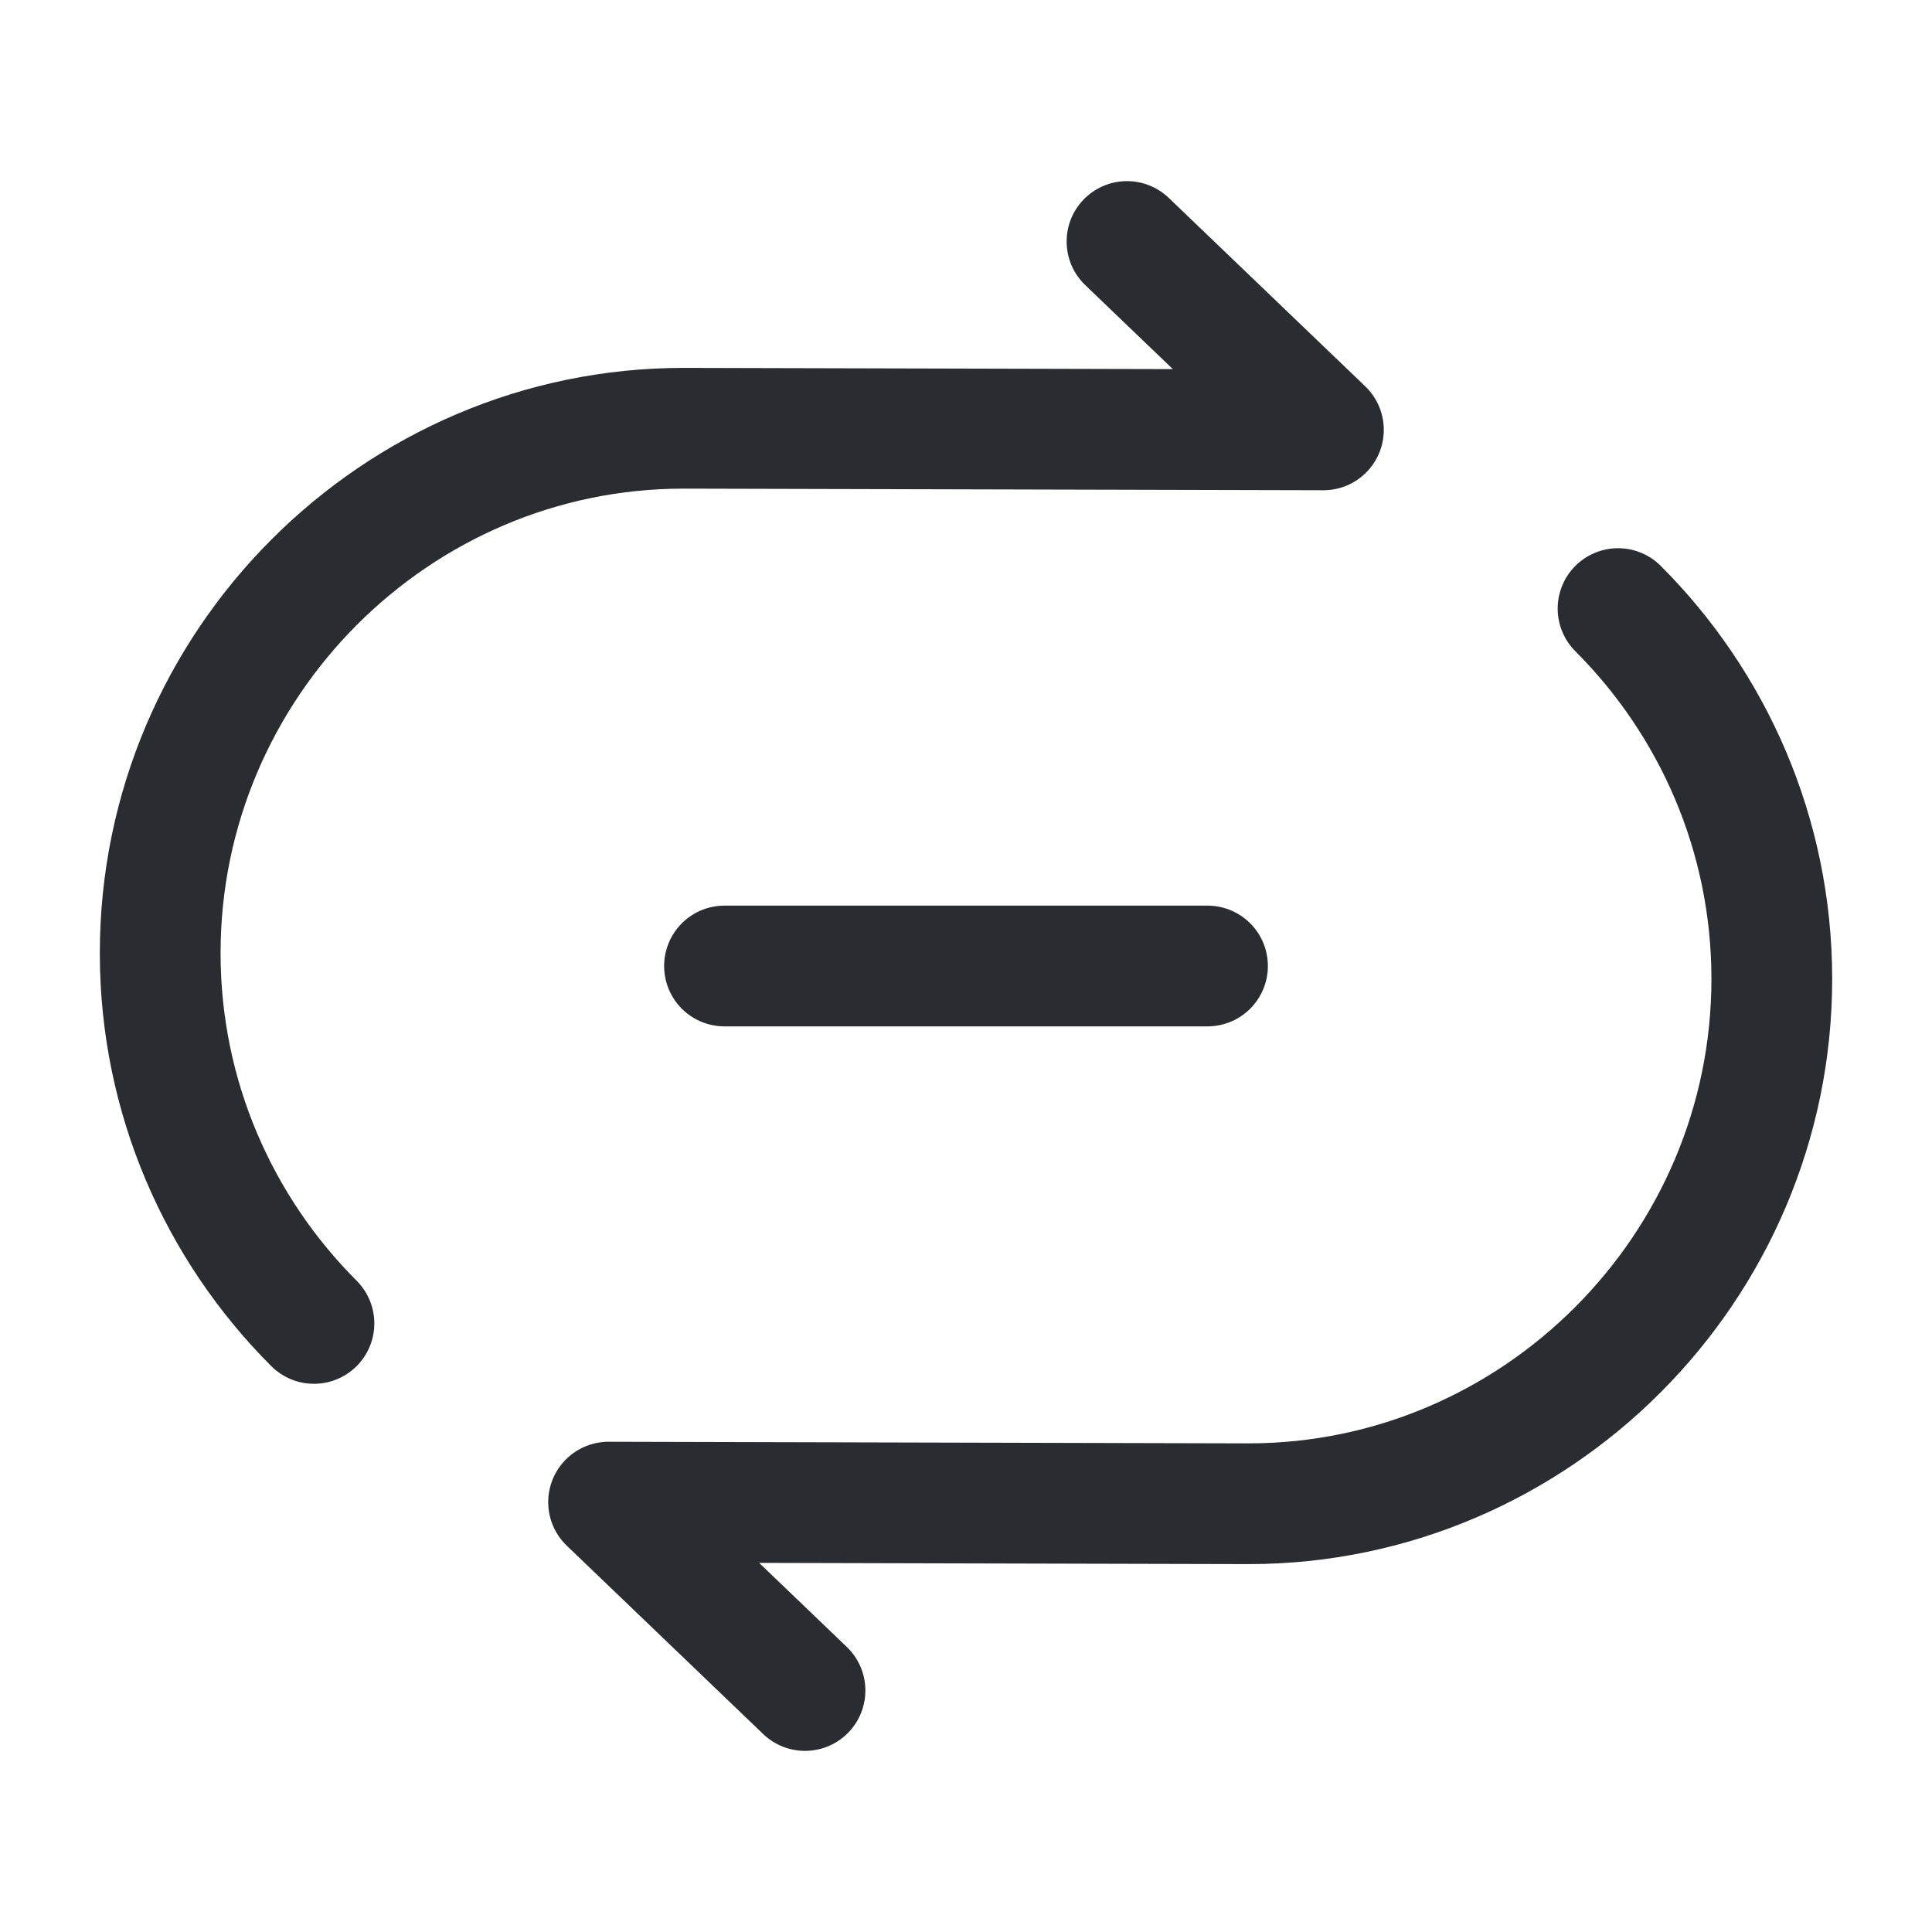 <?xml version="1.0" encoding="utf-8"?><!-- Скачано с сайта svg4.ru / Downloaded from svg4.ru -->
<svg width="800px" height="800px" viewBox="0 0 24 24" fill="none" xmlns="http://www.w3.org/2000/svg">
<path d="M14 3L16.44 5.34L8.49 5.32C4.92 5.32 1.99 8.25 1.99 11.84C1.99 13.63 2.72 15.26 3.9 16.44" stroke="#292D32" stroke-width="1.5" stroke-linecap="round" stroke-linejoin="round"/>
<path d="M10 21L7.56 18.66L15.51 18.68C19.08 18.68 22.01 15.75 22.01 12.16C22.01 10.37 21.28 8.74 20.1 7.56" stroke="#292D32" stroke-width="1.5" stroke-linecap="round" stroke-linejoin="round"/>
<path d="M9 12H15" stroke="#292D32" stroke-width="1.5" stroke-linecap="round" stroke-linejoin="round"/>
</svg>